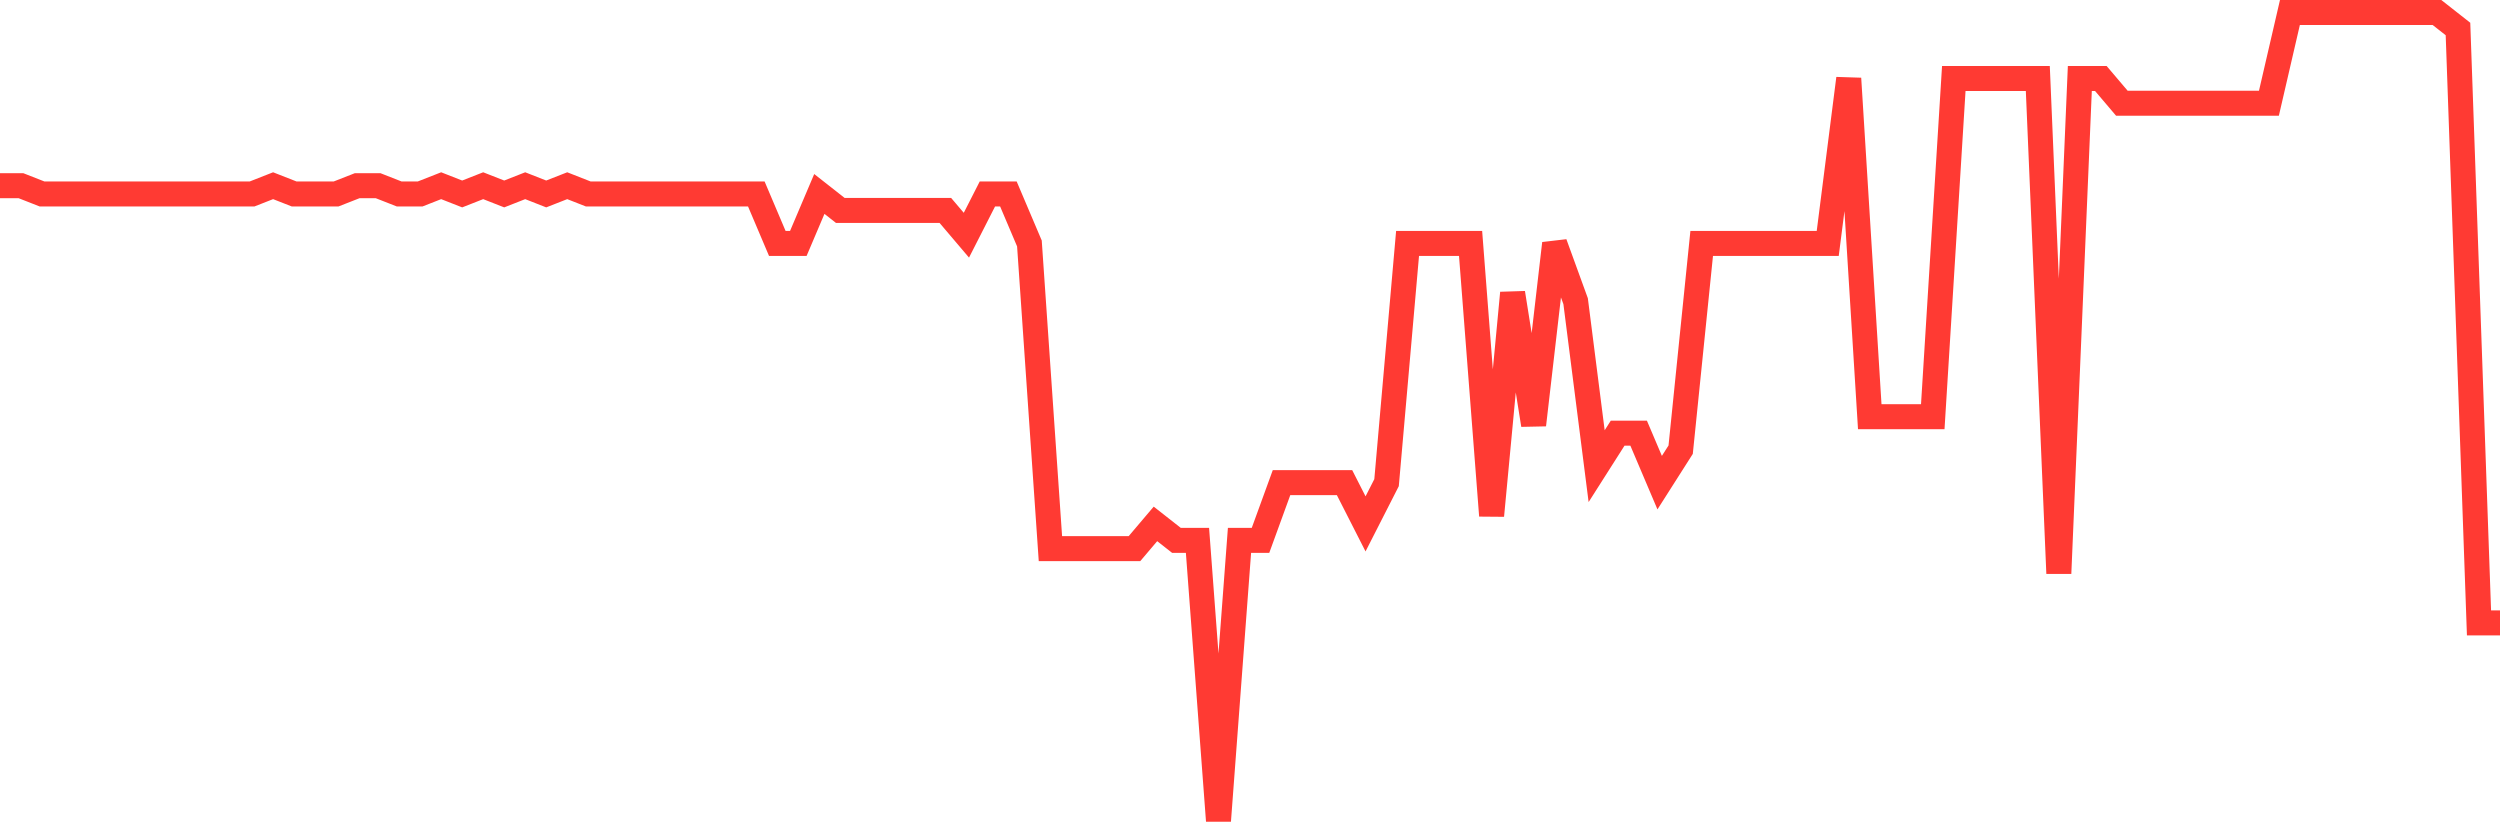 <svg
  xmlns="http://www.w3.org/2000/svg"
  xmlns:xlink="http://www.w3.org/1999/xlink"
  width="120"
  height="40"
  viewBox="0 0 120 40"
  preserveAspectRatio="none"
>
  <polyline
    points="0,8.914 1.008,8.914 2.017,9.31 3.025,9.31 4.034,9.31 5.042,9.31 6.05,9.31 7.059,9.31 8.067,9.31 9.076,9.31 10.084,9.31 11.092,9.31 12.101,9.31 13.109,8.914 14.118,9.31 15.126,9.31 16.134,9.31 17.143,8.914 18.151,8.914 19.16,9.31 20.168,9.31 21.176,8.914 22.185,9.31 23.193,8.914 24.202,9.31 25.21,8.914 26.218,9.31 27.227,8.914 28.235,9.31 29.244,9.31 30.252,9.31 31.261,9.31 32.269,9.31 33.277,9.31 34.286,9.31 35.294,9.31 36.303,9.31 37.311,11.686 38.319,11.686 39.328,9.31 40.336,10.102 41.345,10.102 42.353,10.102 43.361,10.102 44.37,10.102 45.378,10.102 46.387,11.29 47.395,9.31 48.403,9.31 49.412,11.686 50.42,26.335 51.429,26.335 52.437,26.335 53.445,26.335 54.454,26.335 55.462,25.147 56.471,25.939 57.479,25.939 58.487,39.4 59.496,25.939 60.504,25.939 61.513,23.167 62.521,23.167 63.529,23.167 64.538,23.167 65.546,25.147 66.555,23.167 67.563,11.686 68.571,11.686 69.58,11.686 70.588,11.686 71.597,24.751 72.605,14.061 73.613,20.396 74.622,11.686 75.63,14.457 76.639,22.376 77.647,20.792 78.655,20.792 79.664,23.167 80.672,21.584 81.681,11.686 82.689,11.686 83.697,11.686 84.706,11.686 85.714,11.686 86.723,11.686 87.731,11.686 88.739,3.767 89.748,20 90.756,20 91.765,20 92.773,20 93.782,3.767 94.79,3.767 95.798,3.767 96.807,3.767 97.815,3.767 98.824,27.522 99.832,3.767 100.84,3.767 101.849,4.955 102.857,4.955 103.866,4.955 104.874,4.955 105.882,4.955 106.891,4.955 107.899,4.955 108.908,4.955 109.916,0.6 110.924,0.6 111.933,0.6 112.941,0.6 113.95,0.6 114.958,0.6 115.966,0.6 116.975,0.6 117.983,1.392 118.992,29.898 120,29.898"
    fill="none"
    stroke="#ff3a33"
    stroke-width="1.2"
  >
  </polyline>
</svg>